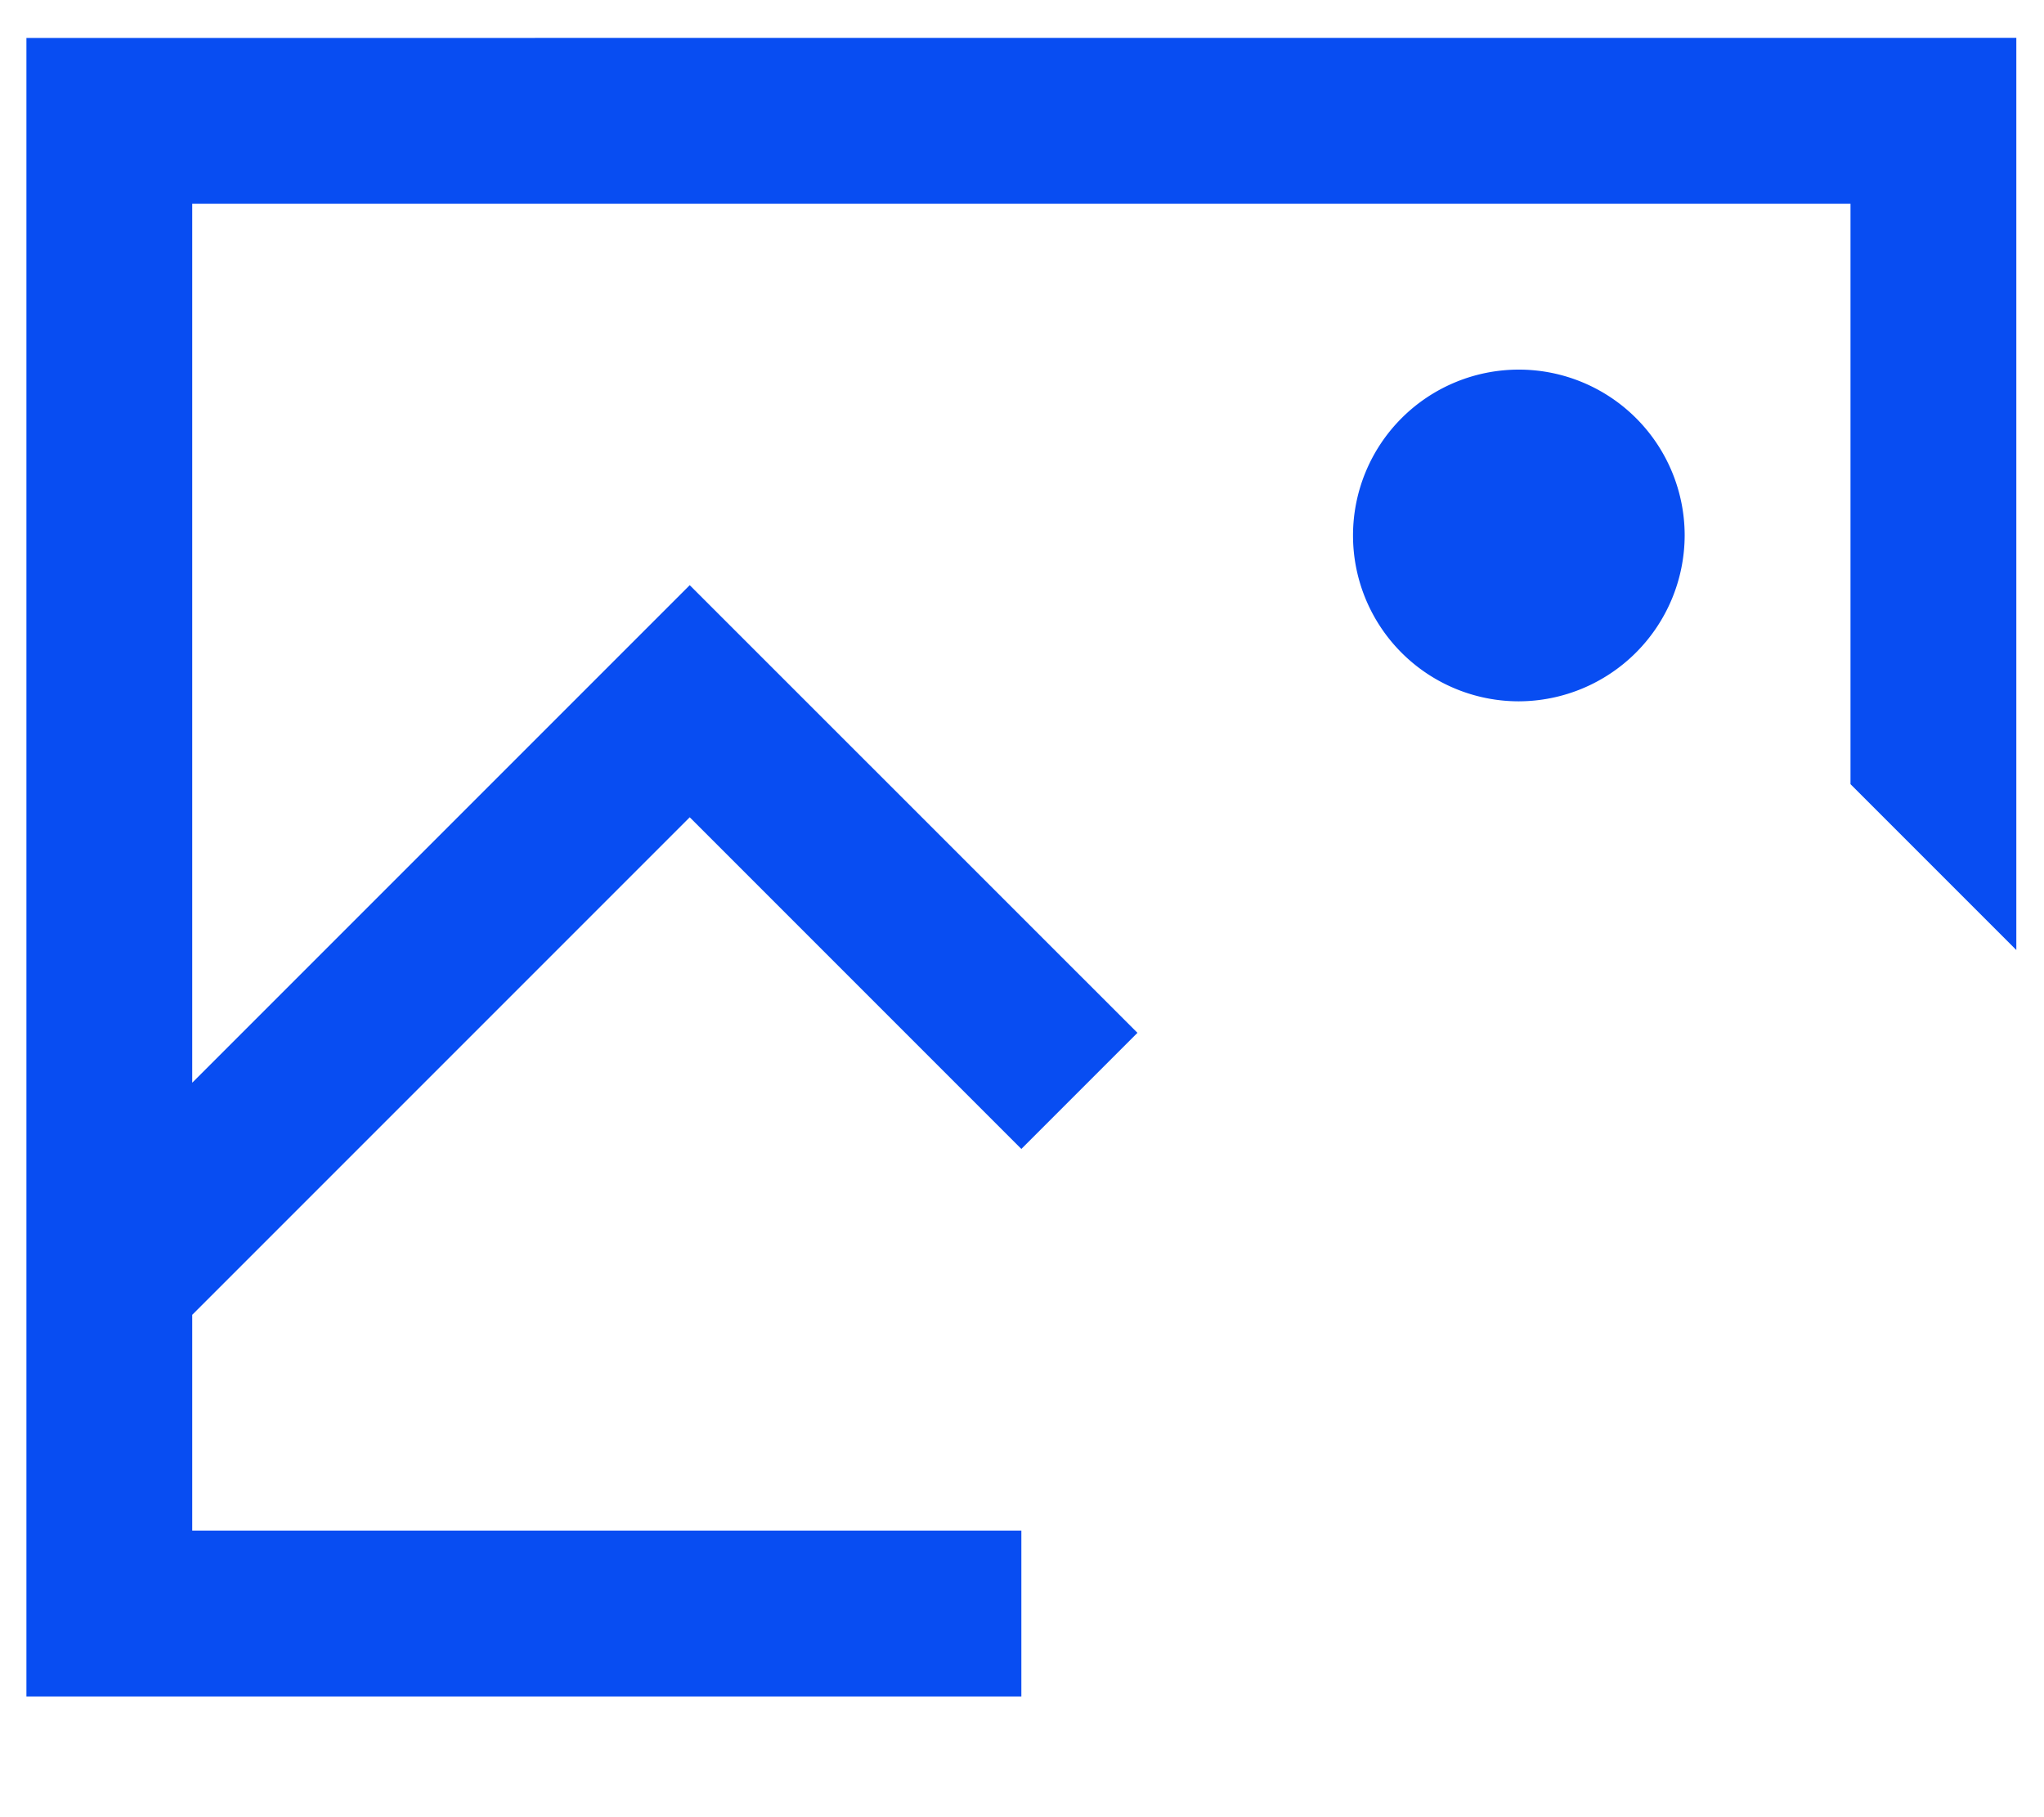 <svg xmlns="http://www.w3.org/2000/svg" xmlns:xlink="http://www.w3.org/1999/xlink" width="54" height="48" viewBox="0 0 54 48">
  <defs>
    <clipPath id="clip-path">
      <rect id="Rectangle_31831" data-name="Rectangle 31831" width="54" height="48" transform="translate(586 390)" fill="#084df2" stroke="#707070" stroke-width="1"/>
    </clipPath>
  </defs>
  <g id="Mask_Group_8028" data-name="Mask Group 8028" transform="translate(-586 -390)" clip-path="url(#clip-path)">
    <path id="Path_175390" data-name="Path 175390" d="M43.809,98.456a4.381,4.381,0,1,0-4.381,4.381A4.394,4.394,0,0,0,43.809,98.456ZM0,85.314v43.809H26.285v-4.381H4.381v-5.7L17.524,105.9l8.761,8.761,3.067-3.067L17.524,99.769,4.381,112.911V89.693H48.19v15.332l4.381,4.381V85.312Z" transform="translate(586.698 305.688)" fill="#084df2"/>
  </g>
</svg>
